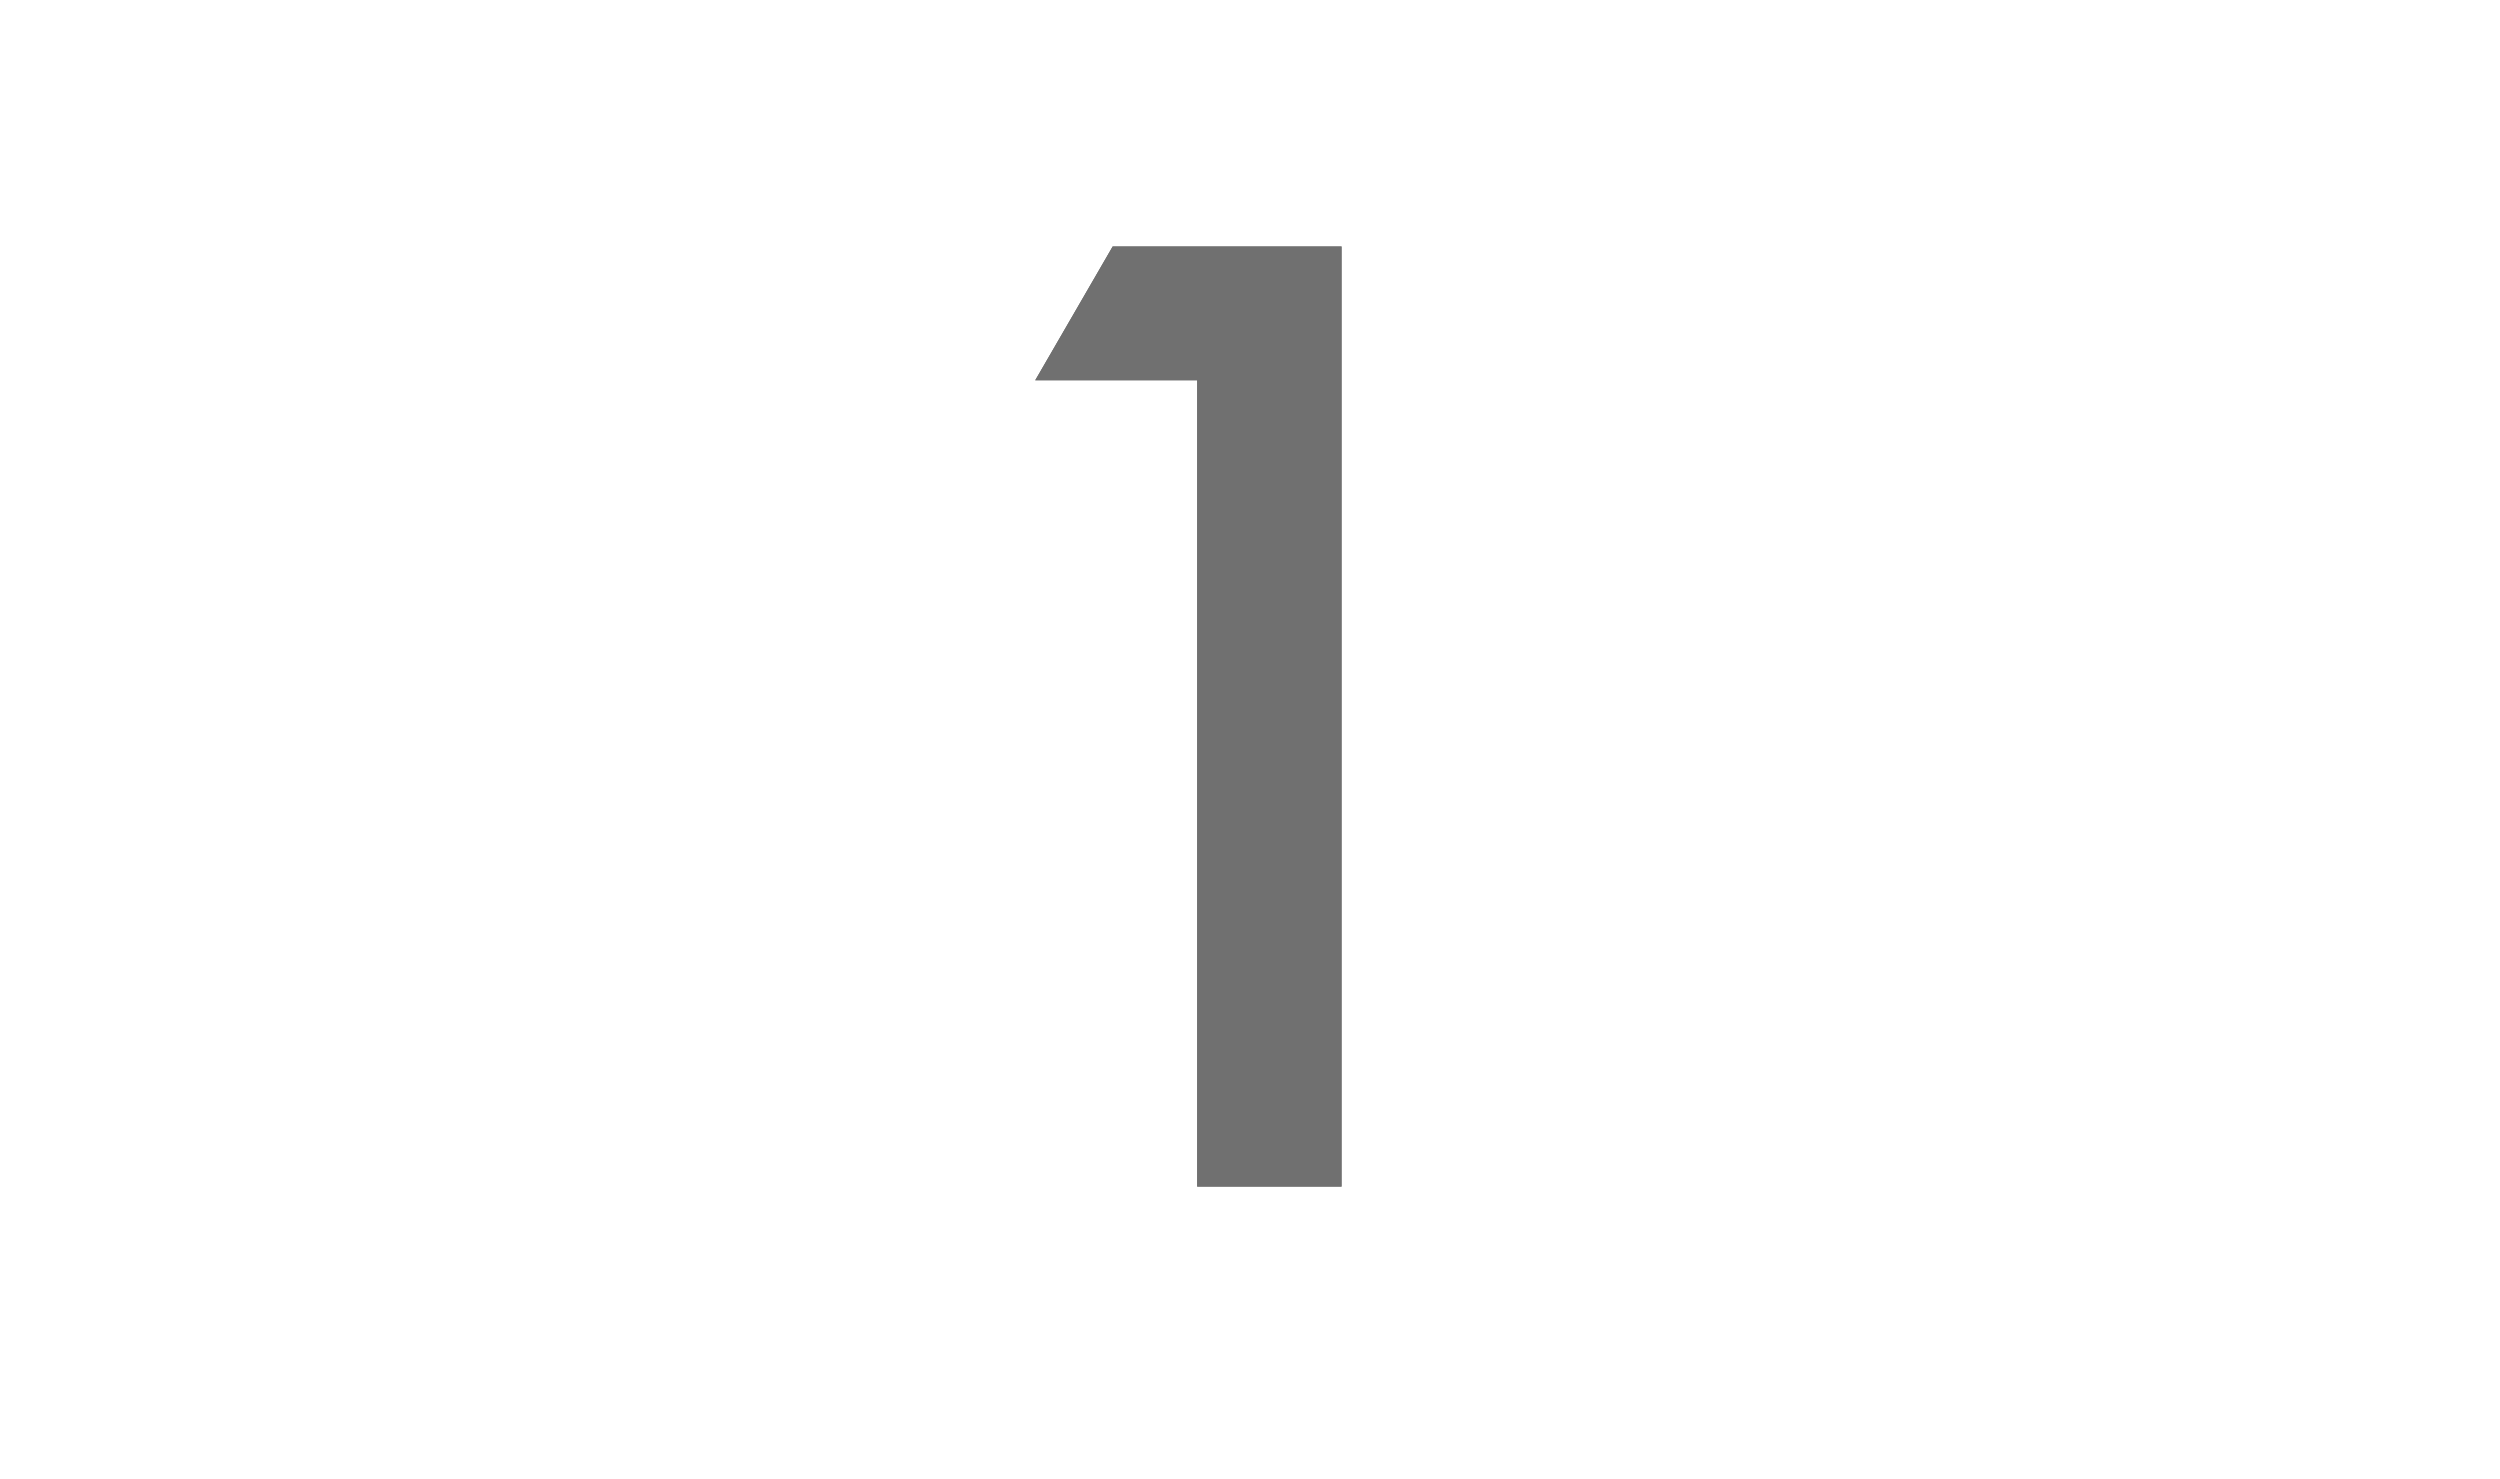 <svg xmlns="http://www.w3.org/2000/svg" xmlns:xlink="http://www.w3.org/1999/xlink" x="0px" y="0px" viewBox="0 0 71 42"><path fill="#707070" d="M34,33.7h4.1V7h-6.5l-2.2,3.8H34V33.7z"/><path fill="#707070" d="M34,33.7h4.1V7h-6.5l-2.2,3.8H34V33.7z"/></svg>

